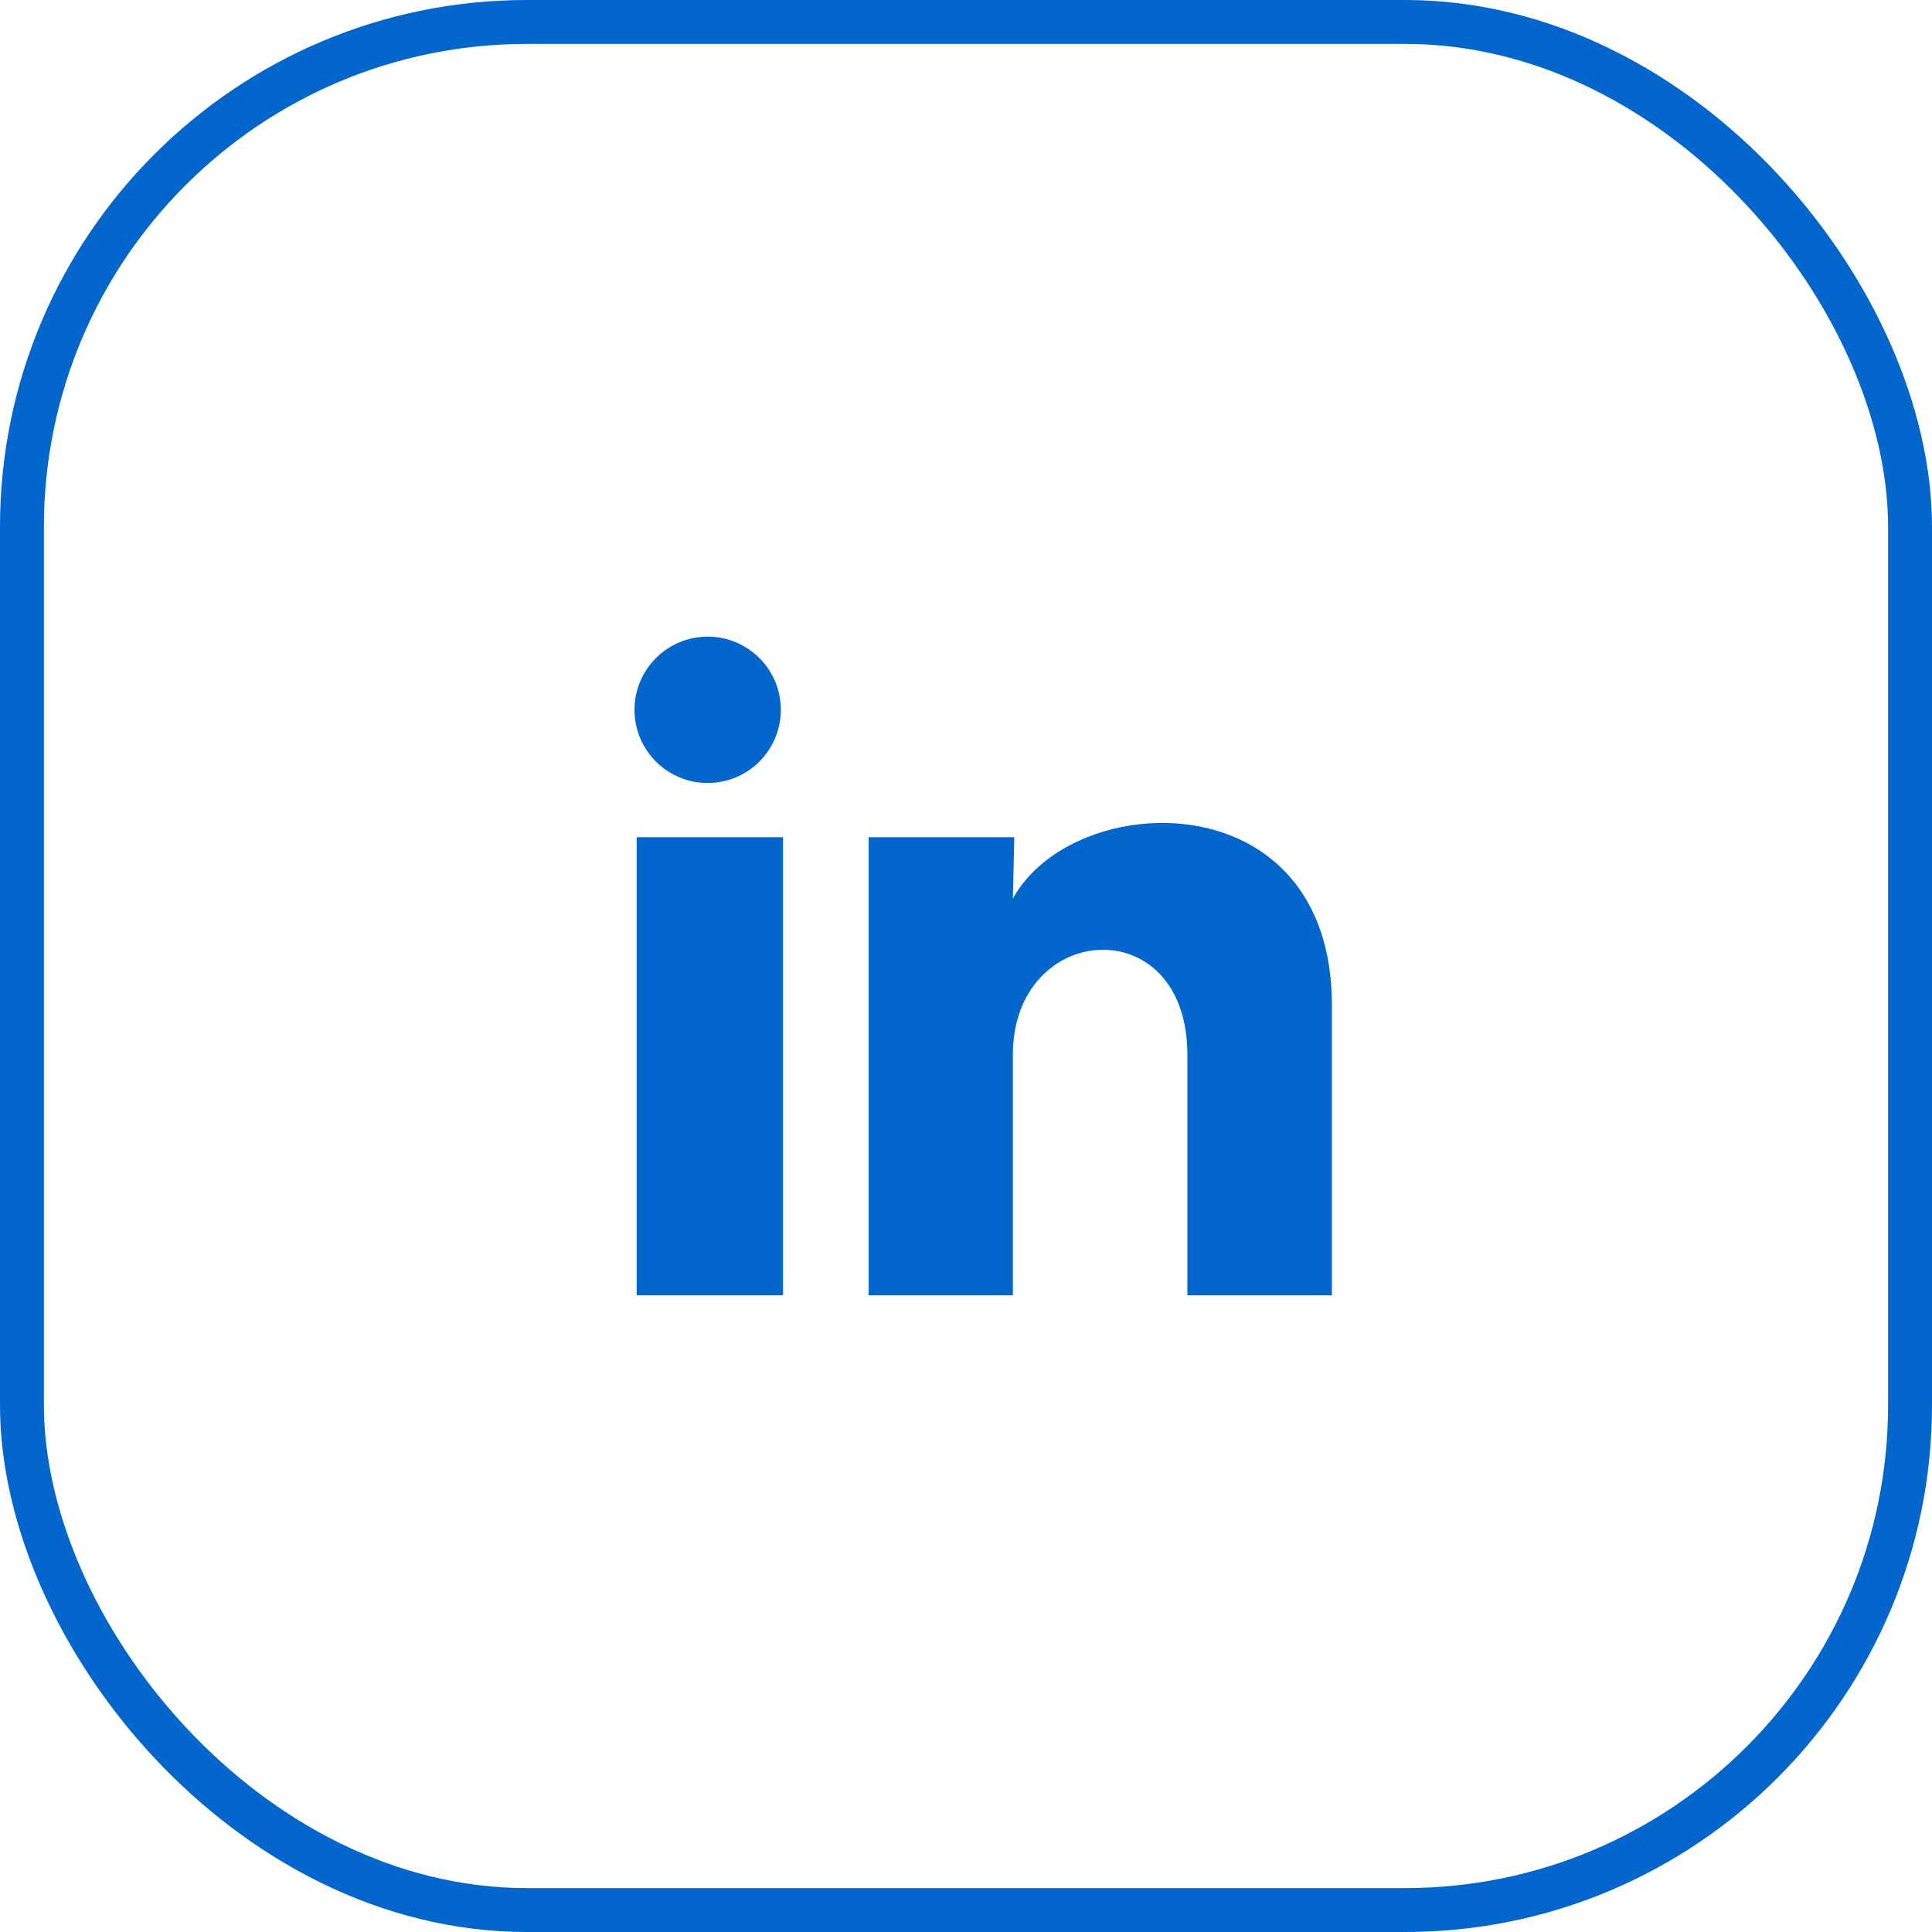 <?xml version="1.0" encoding="UTF-8"?> <svg xmlns="http://www.w3.org/2000/svg" width="44" height="44" viewBox="0 0 44 44" fill="none"> <rect x="0.5" y="0.5" width="43" height="43" rx="11.5" stroke="#0266CC"></rect> <path d="M17.783 16.166C17.783 16.609 17.607 17.032 17.294 17.345C16.982 17.657 16.558 17.833 16.116 17.832C15.674 17.832 15.25 17.656 14.938 17.344C14.625 17.031 14.45 16.607 14.45 16.165C14.45 15.723 14.626 15.299 14.939 14.987C15.251 14.674 15.675 14.499 16.117 14.499C16.559 14.499 16.983 14.675 17.296 14.988C17.608 15.3 17.784 15.725 17.783 16.166ZM17.833 19.067H14.5V29.5H17.833V19.067ZM23.1 19.067H19.783V29.5H23.067V24.025C23.067 20.975 27.042 20.692 27.042 24.025V29.5H30.333V22.892C30.333 17.75 24.45 17.942 23.067 20.466L23.1 19.067Z" fill="#0266CC"></path> </svg> 